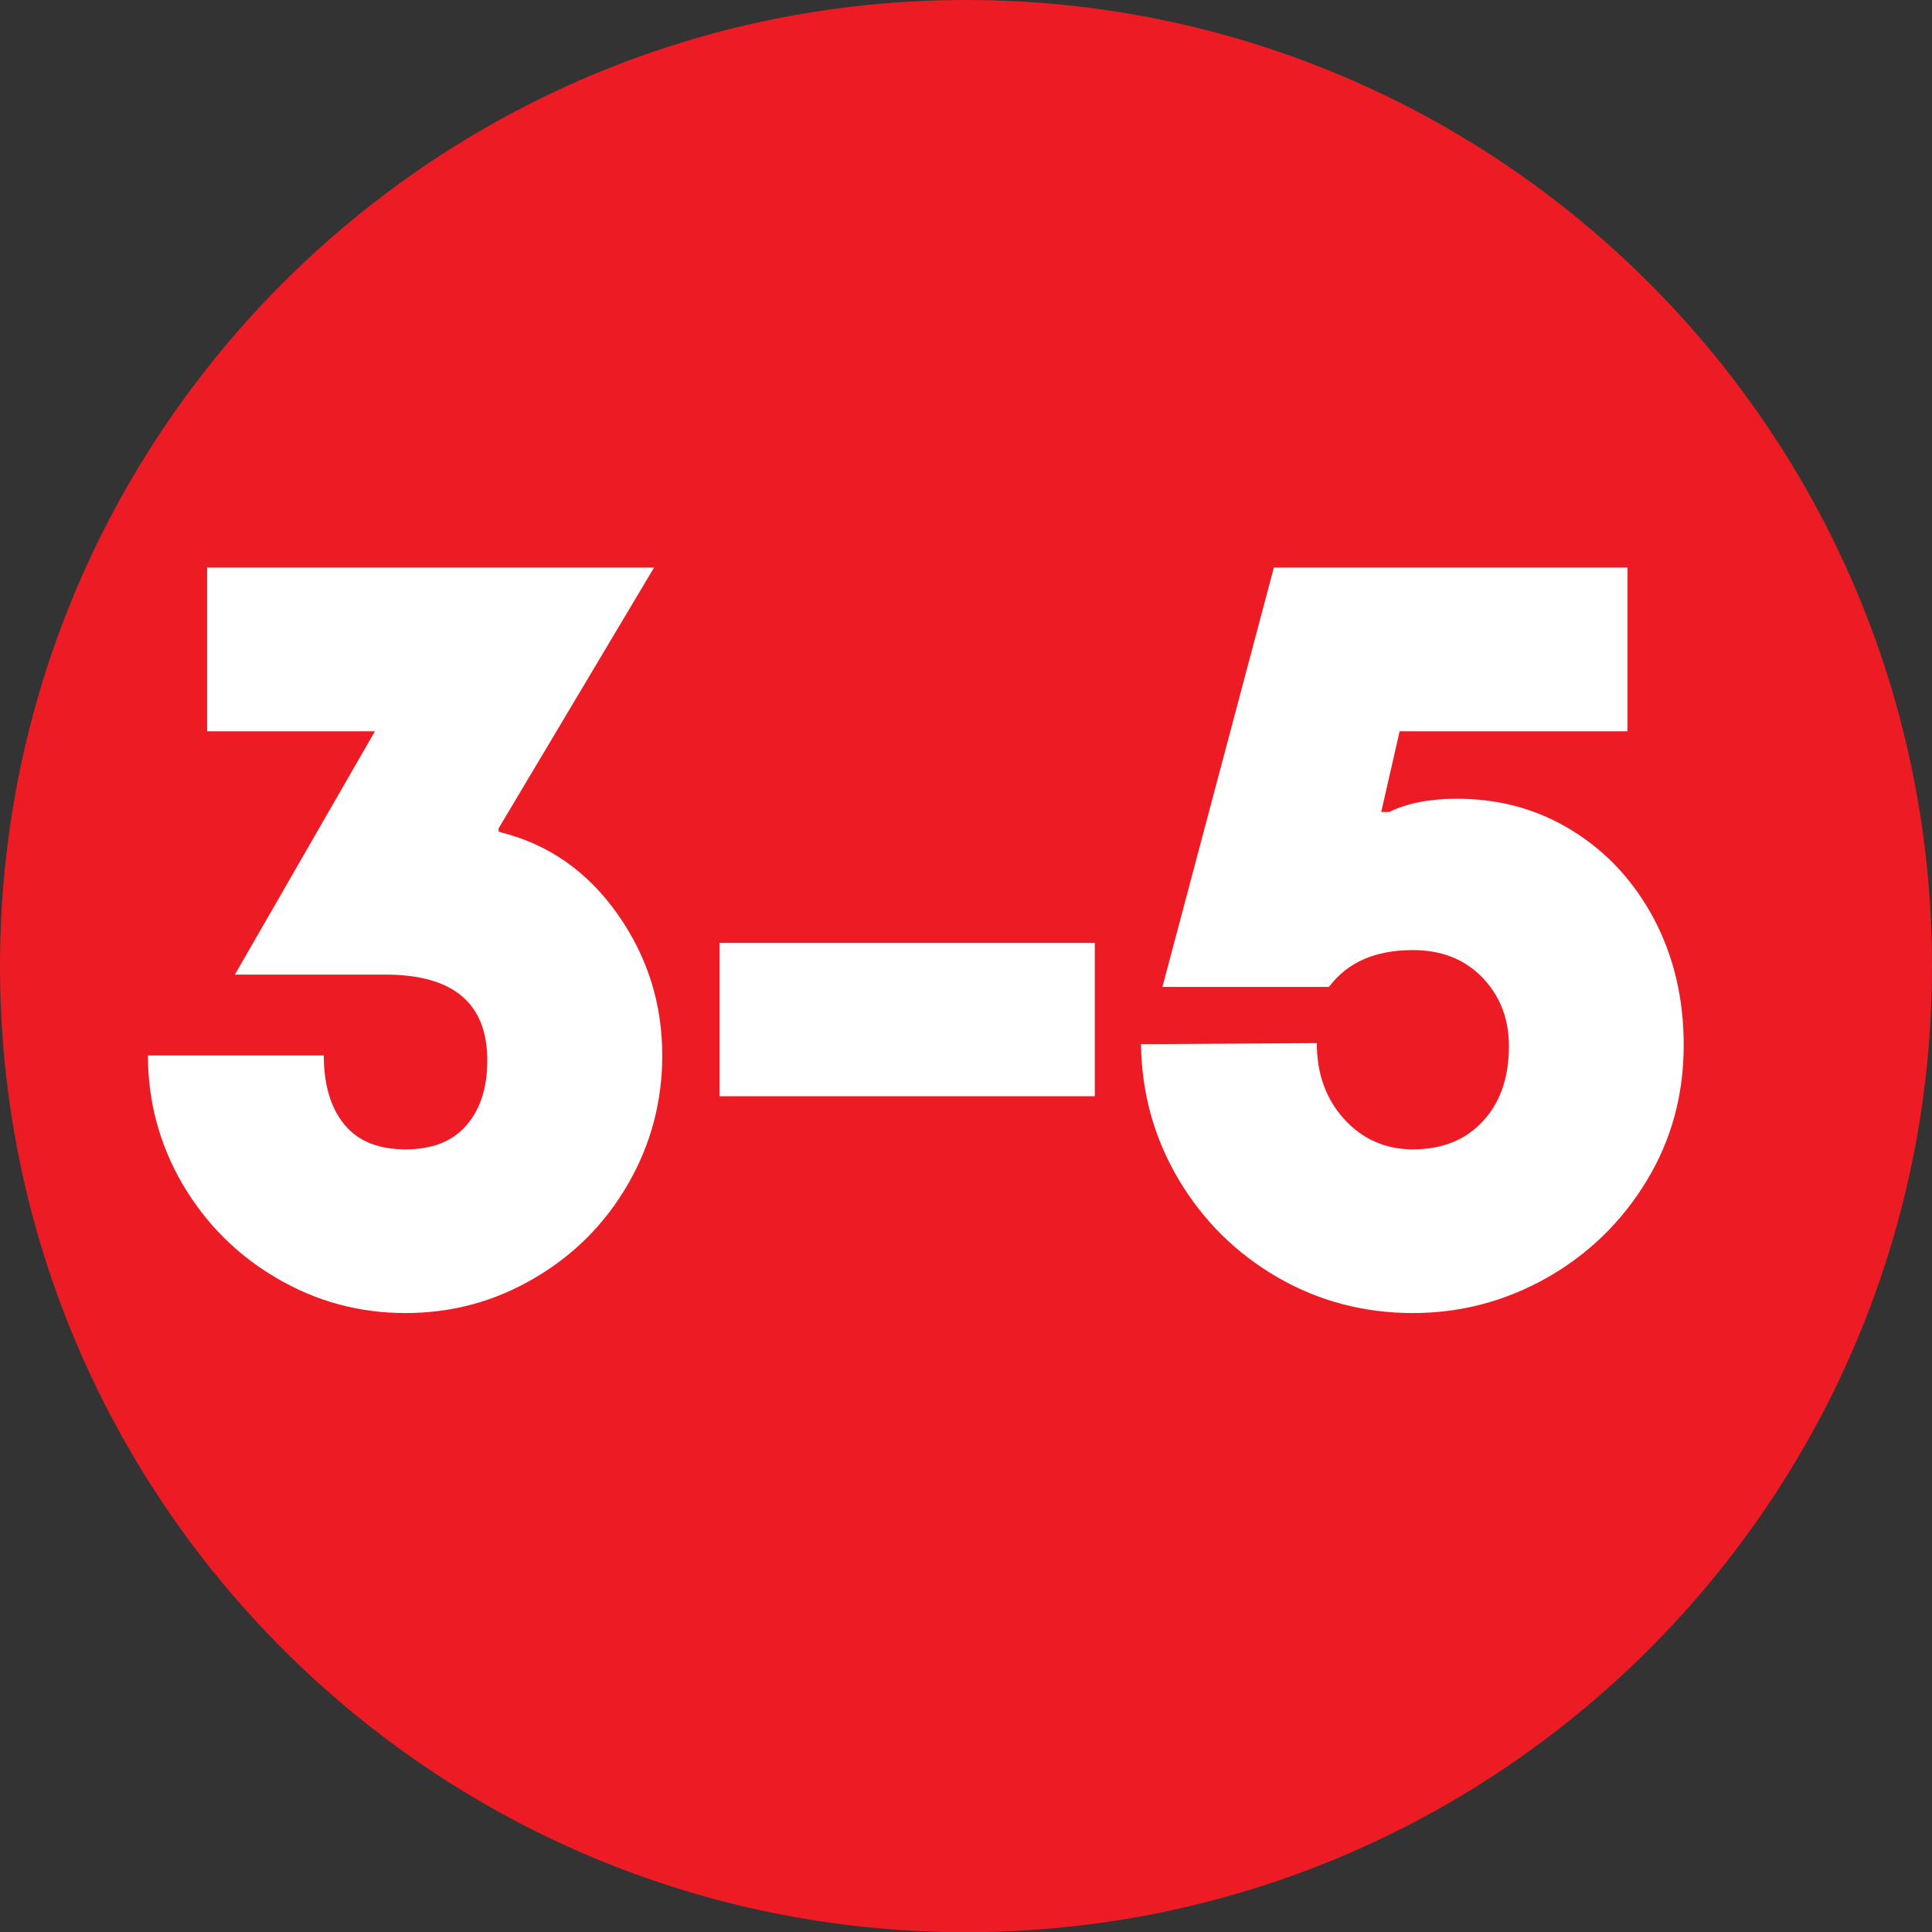<?xml version="1.0" standalone="no"?>
<!DOCTYPE svg PUBLIC "-//W3C//DTD SVG 1.1//EN" "http://www.w3.org/Graphics/SVG/1.1/DTD/svg11.dtd">
<!--Generator: Xara Designer (www.xara.com), SVG filter version: 6.6.0.9-->
<svg fill="none" fill-rule="evenodd" stroke="black" stroke-width="0.501" stroke-linejoin="bevel" stroke-miterlimit="10" font-family="Times New Roman" font-size="16" style="font-variant-ligatures:none" xmlns:xlink="http://www.w3.org/1999/xlink" xmlns="http://www.w3.org/2000/svg" version="1.1" overflow="visible" width="10.8pt" height="10.801pt" viewBox="456.343 -597.557 10.8 10.801">
 <rect x="456.343" y="-597.557" width="10.8" height="10.801" fill="#333333" stroke="none"/>
 <defs>
  <style type="text/css">@import url('https://themes.googleusercontent.com/fonts/css?family=Open Sans:400,600');</style>
 </defs>
 <g id="Layer 1" transform="scale(1 -1)">
  <path d="M 461.743,586.756 C 464.726,586.756 467.143,589.174 467.143,592.156 C 467.143,595.139 464.726,597.557 461.743,597.557 C 458.76,597.557 456.343,595.139 456.343,592.156 C 456.343,589.174 458.76,586.756 461.743,586.756 Z" stroke="none" fill="#ed1c24" stroke-width="0.076" fill-rule="nonzero" stroke-linejoin="miter" marker-start="none" marker-end="none"/>
  <g id="Group" fill-rule="nonzero" stroke-linejoin="miter" stroke="none" stroke-width="0.076" fill="#ffffff">
   <g id="Group_1">
    <path d="M 458.61,590.217 C 458.351,590.217 458.111,590.282 457.89,590.412 C 457.669,590.541 457.494,590.716 457.364,590.937 C 457.235,591.158 457.17,591.398 457.17,591.657 L 458.153,591.657 C 458.153,591.494 458.191,591.365 458.267,591.272 C 458.343,591.178 458.458,591.132 458.61,591.132 C 458.759,591.132 458.872,591.176 458.95,591.266 C 459.028,591.356 459.067,591.476 459.067,591.629 C 459.067,591.949 458.877,592.109 458.496,592.109 L 457.656,592.109 L 458.439,593.469 L 457.501,593.469 L 457.501,594.384 L 459.999,594.384 L 459.13,592.926 L 459.13,592.909 L 459.147,592.903 C 459.414,592.835 459.63,592.682 459.796,592.446 C 459.962,592.21 460.045,591.947 460.045,591.657 C 460.045,591.398 459.981,591.158 459.853,590.937 C 459.725,590.716 459.551,590.541 459.33,590.412 C 459.109,590.282 458.869,590.217 458.61,590.217 Z" marker-start="none" marker-end="none"/>
    <path d="M 460.365,592.286 L 462.463,592.286 L 462.463,591.429 L 460.365,591.429 L 460.365,592.286 Z" marker-start="none" marker-end="none"/>
    <path d="M 464.241,590.217 C 463.967,590.217 463.714,590.284 463.484,590.417 C 463.253,590.551 463.069,590.733 462.932,590.963 C 462.795,591.194 462.725,591.446 462.721,591.72 L 463.704,591.726 C 463.704,591.555 463.755,591.413 463.858,591.3 C 463.961,591.188 464.089,591.132 464.241,591.132 C 464.405,591.132 464.535,591.184 464.632,591.289 C 464.73,591.394 464.778,591.534 464.778,591.709 C 464.778,591.861 464.729,591.989 464.63,592.092 C 464.531,592.195 464.401,592.246 464.241,592.246 C 464.031,592.246 463.875,592.178 463.772,592.04 L 462.841,592.04 L 463.464,594.384 L 465.441,594.384 L 465.441,593.469 L 464.167,593.469 L 464.064,593.018 L 464.109,593.018 C 464.209,593.067 464.334,593.092 464.487,593.092 C 464.727,593.092 464.943,593.032 465.135,592.912 C 465.328,592.792 465.479,592.627 465.59,592.418 C 465.7,592.208 465.755,591.974 465.755,591.715 C 465.755,591.436 465.686,591.183 465.547,590.955 C 465.408,590.726 465.222,590.546 464.99,590.414 C 464.757,590.283 464.508,590.217 464.241,590.217 Z" marker-start="none" marker-end="none"/>
   </g>
  </g>
 </g>
</svg>
